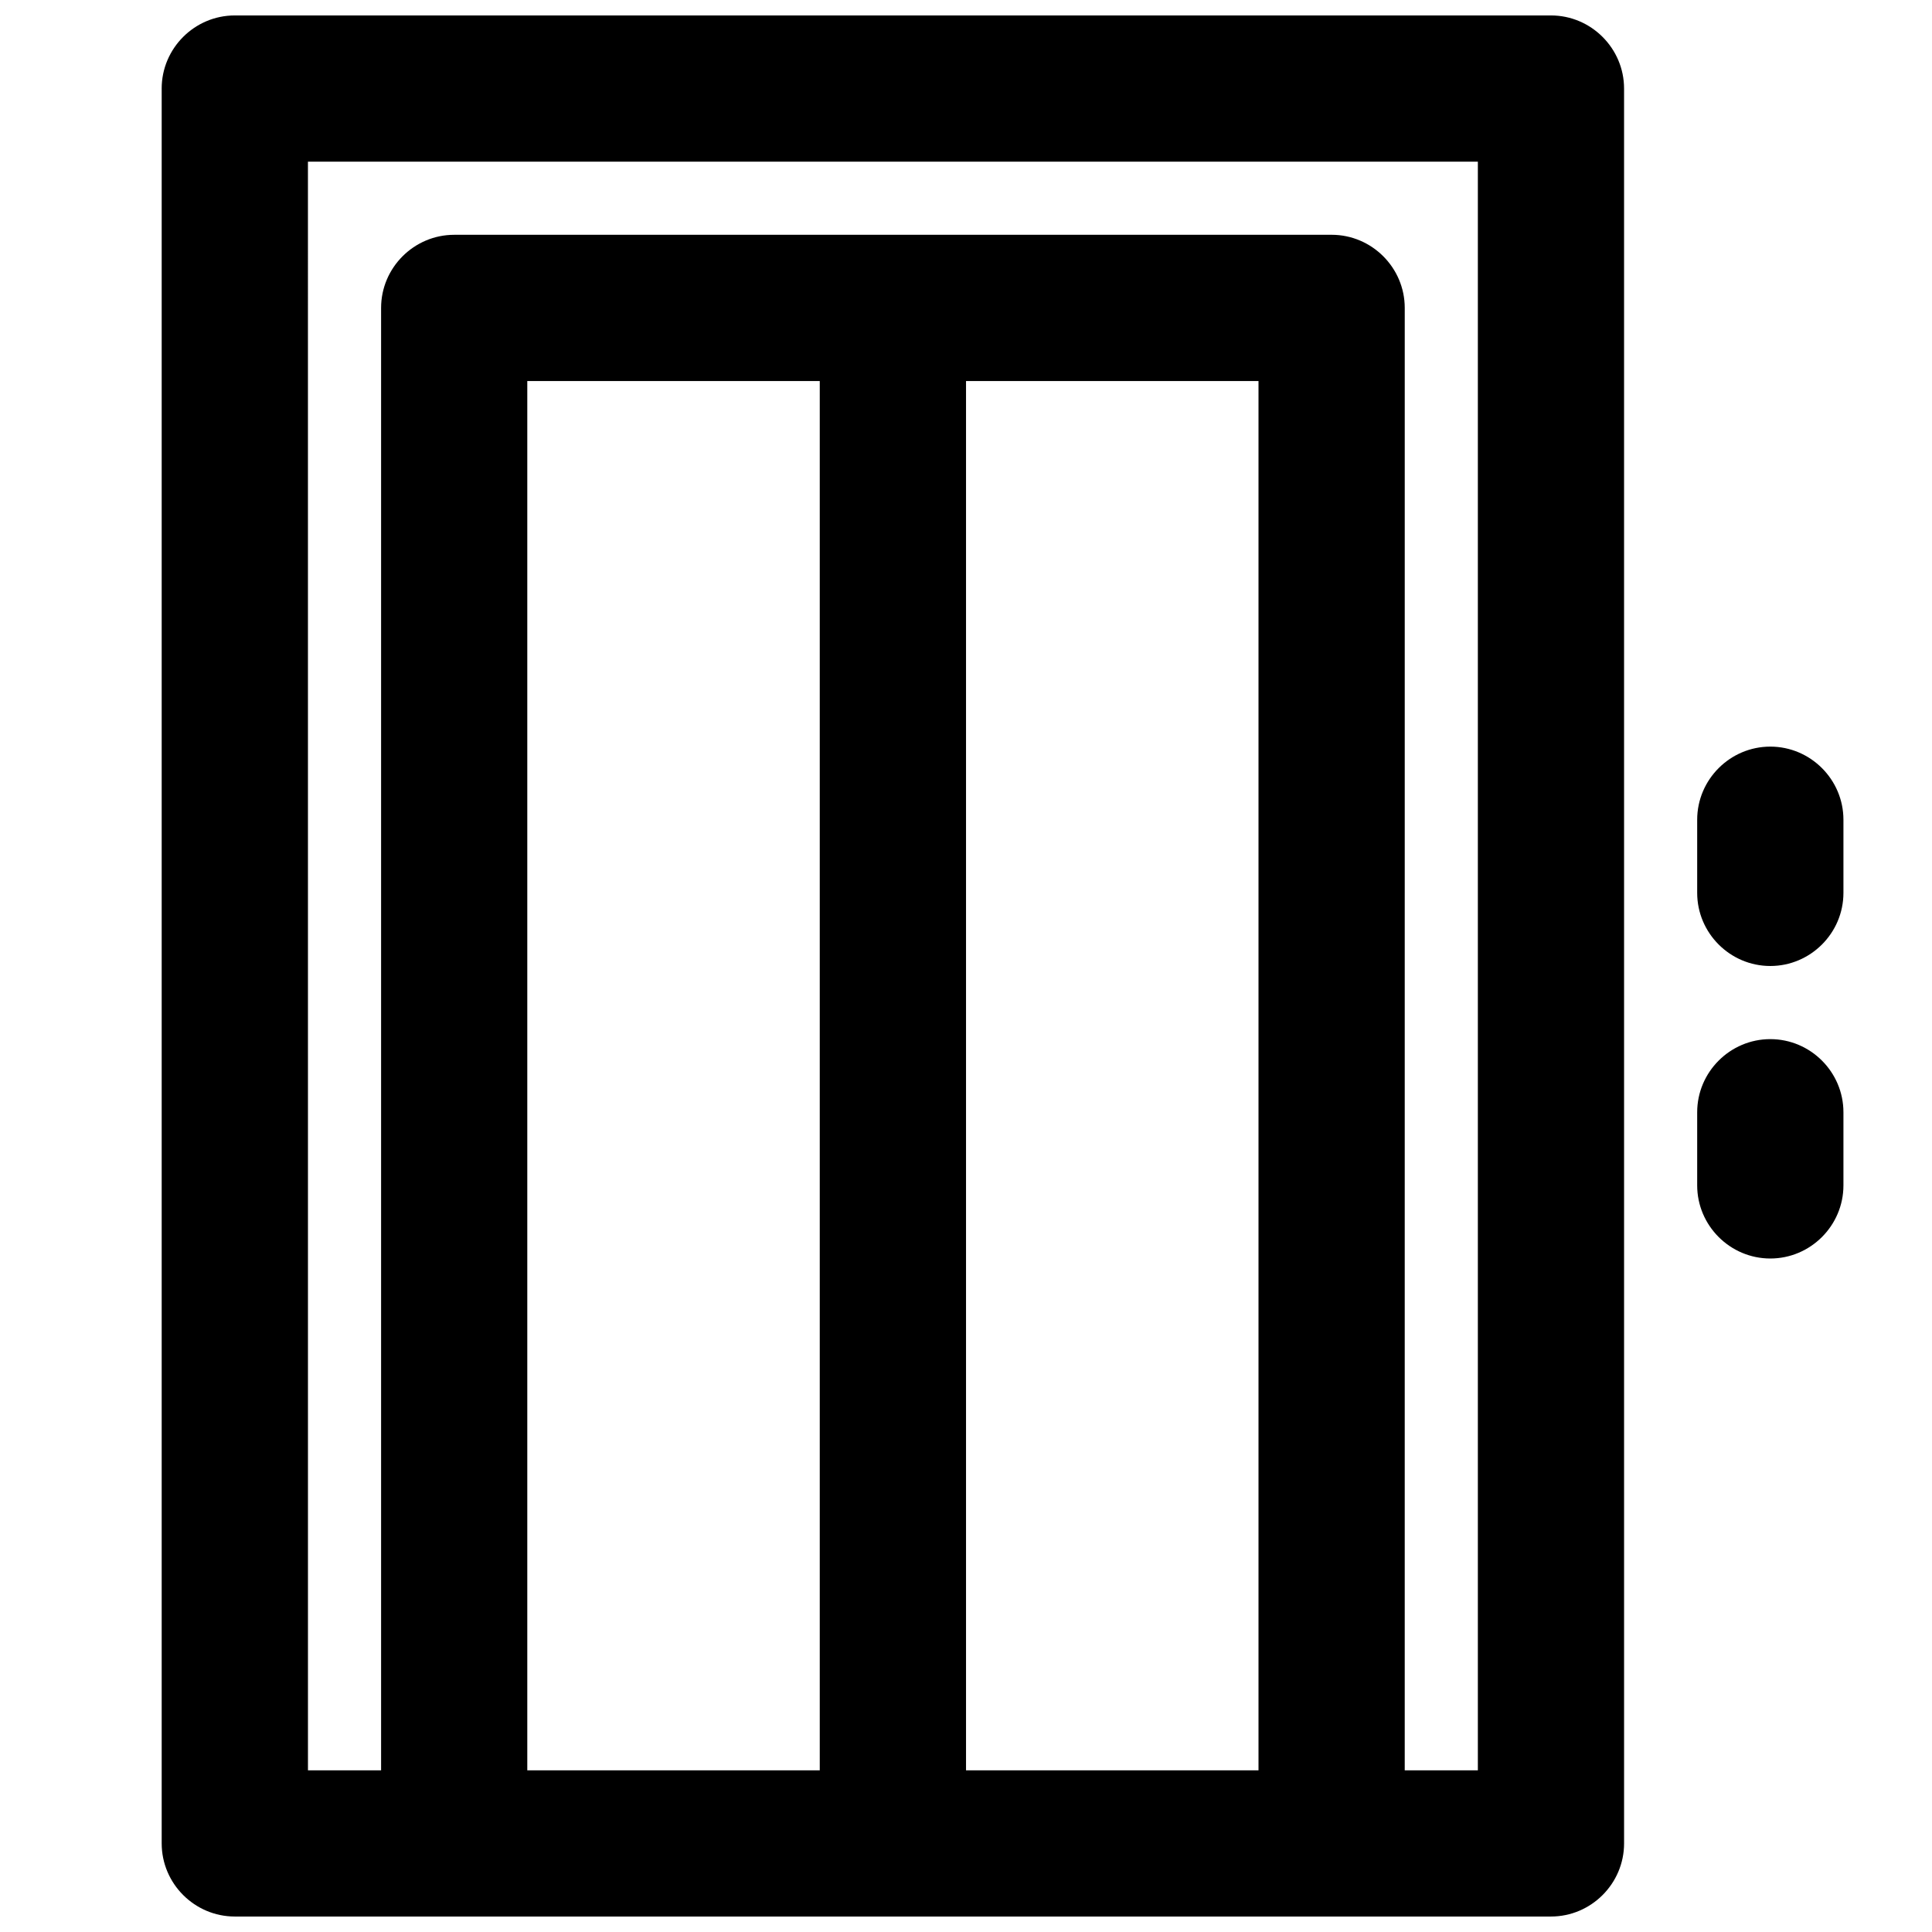 <?xml version="1.0" encoding="UTF-8"?>
<!-- Uploaded to: SVG Repo, www.svgrepo.com, Generator: SVG Repo Mixer Tools -->
<svg width="800px" height="800px" version="1.1" viewBox="144 144 512 512" xmlns="http://www.w3.org/2000/svg">
 <defs>
  <clipPath id="a">
   <path d="m186 148.09h389v503.81h-389z"/>
  </clipPath>
 </defs>
 <g clip-path="url(#a)">
  <path d="m186.85 167.47v465.05c0 10.656 8.719 19.379 19.379 19.379h348.79c10.656 0 19.379-8.719 19.379-19.379l-0.004-465.05c0-10.656-8.719-19.379-19.379-19.379h-348.79c-10.66 0-19.379 8.719-19.379 19.379zm96.887 445.68v-368.17h77.508v368.17zm116.27 0v-368.17h77.508v368.17zm-174.4-426.3h310.04v426.3h-19.379l0.004-387.55c0-10.656-8.719-19.379-19.379-19.379l-232.52 0.004c-10.66 0-19.379 8.719-19.379 19.375v387.55h-19.379z"/>
 </g>
 <path d="m632.53 361.24c0-10.656-8.719-19.379-19.379-19.379-10.656 0-19.379 8.719-19.379 19.379v19.379c0 10.656 8.719 19.379 19.379 19.379 10.656 0 19.379-8.719 19.379-19.379z"/>
 <path d="m613.15 419.38c-10.656 0-19.379 8.719-19.379 19.379v19.379c0 10.656 8.719 19.379 19.379 19.379 10.656 0 19.379-8.719 19.379-19.379v-19.379c0-10.66-8.723-19.379-19.379-19.379z"/>
</svg>